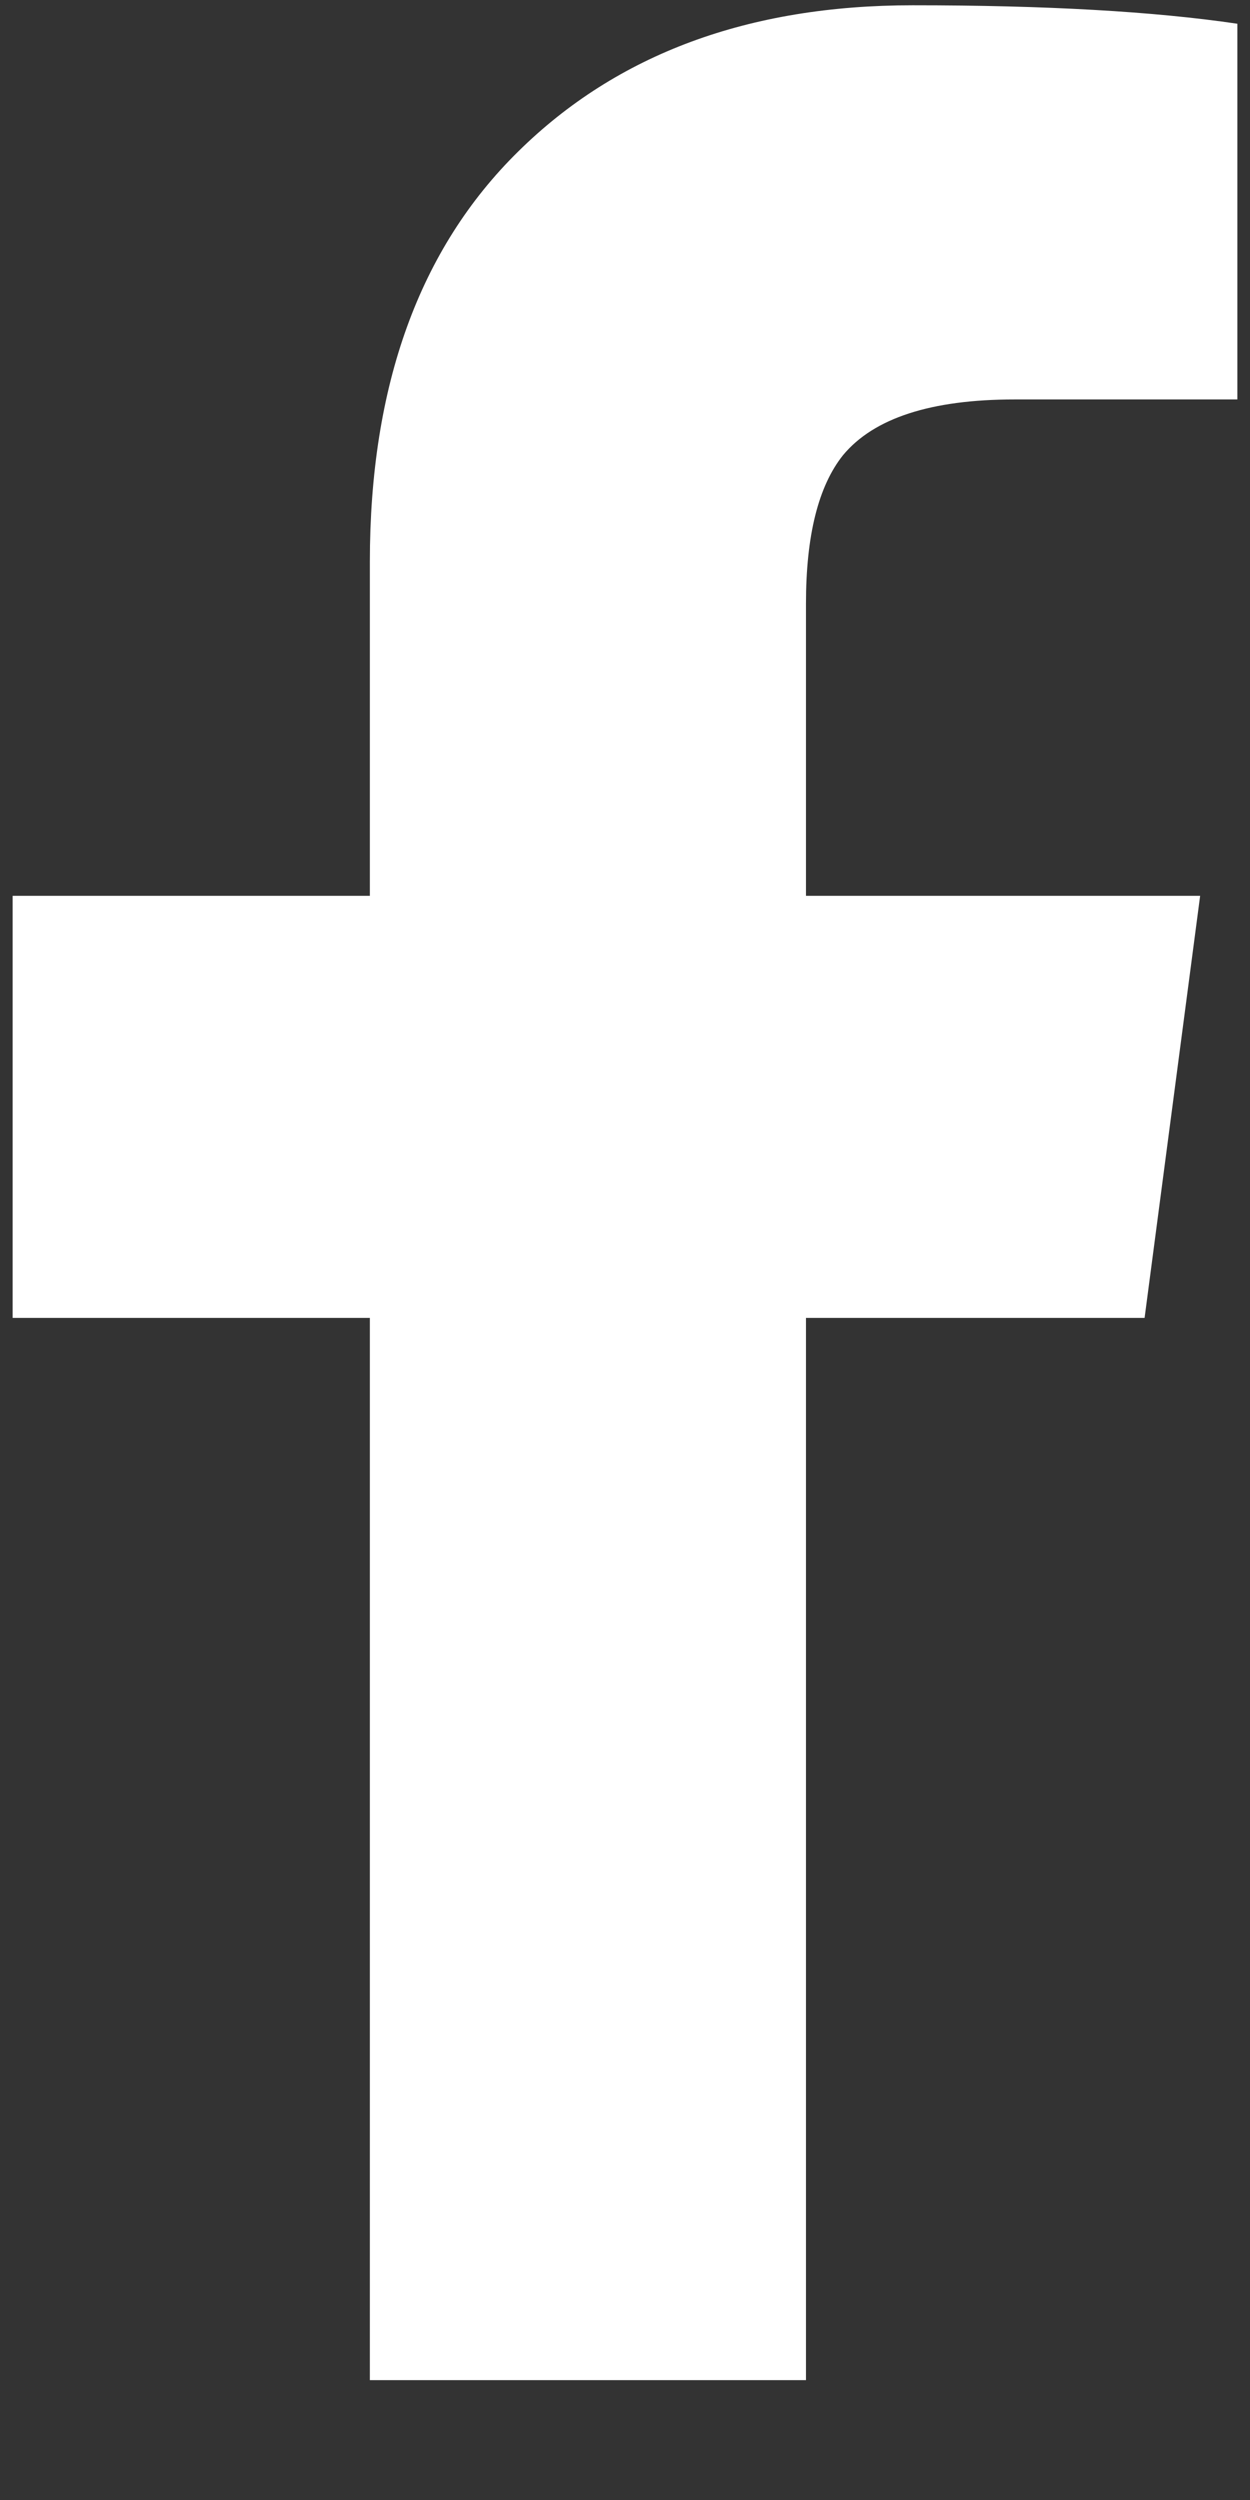 <?xml version="1.0" encoding="UTF-8"?>
<svg width="9px" height="18px" viewBox="0 0 9 18" version="1.1" xmlns="http://www.w3.org/2000/svg" xmlns:xlink="http://www.w3.org/1999/xlink">
    <rect x="0" y="0" width="9" height="18" fill="#333333" stroke="none"/>
    <!-- Generator: sketchtool 51.3 (57544) - http://www.bohemiancoding.com/sketch -->
    <title>544314A8-07FE-4629-94D2-62B2D3EAE325</title>
    <desc>Created with sketchtool.</desc>
    <defs></defs>
    <g id="Page-1" stroke="none" stroke-width="1" fill="none" fill-rule="evenodd">
        <g id="Home" transform="translate(-619, -1542)" fill="#FFFFFF">
            <g id="Footer" transform="translate(0, 1469)">
                <g id="Group-46" transform="translate(601, 35)">
                    <path d="M20.663,55.137 L20.663,47.489 L18.091,47.489 L18.091,44.45 L20.663,44.45 L20.663,42.045 C20.663,40.776 21.019,39.791 21.732,39.09 C22.444,38.388 23.391,38.038 24.571,38.038 C25.528,38.038 26.307,38.082 26.909,38.171 L26.909,40.876 L25.305,40.876 C24.704,40.876 24.292,41.01 24.07,41.277 C23.892,41.5 23.803,41.856 23.803,42.346 L23.803,44.45 L26.641,44.45 L26.241,47.489 L23.803,47.489 L23.803,55.137 L20.663,55.137 Z" id="Facebook"></path>
                </g>
            </g>
        </g>
    </g>
</svg>
